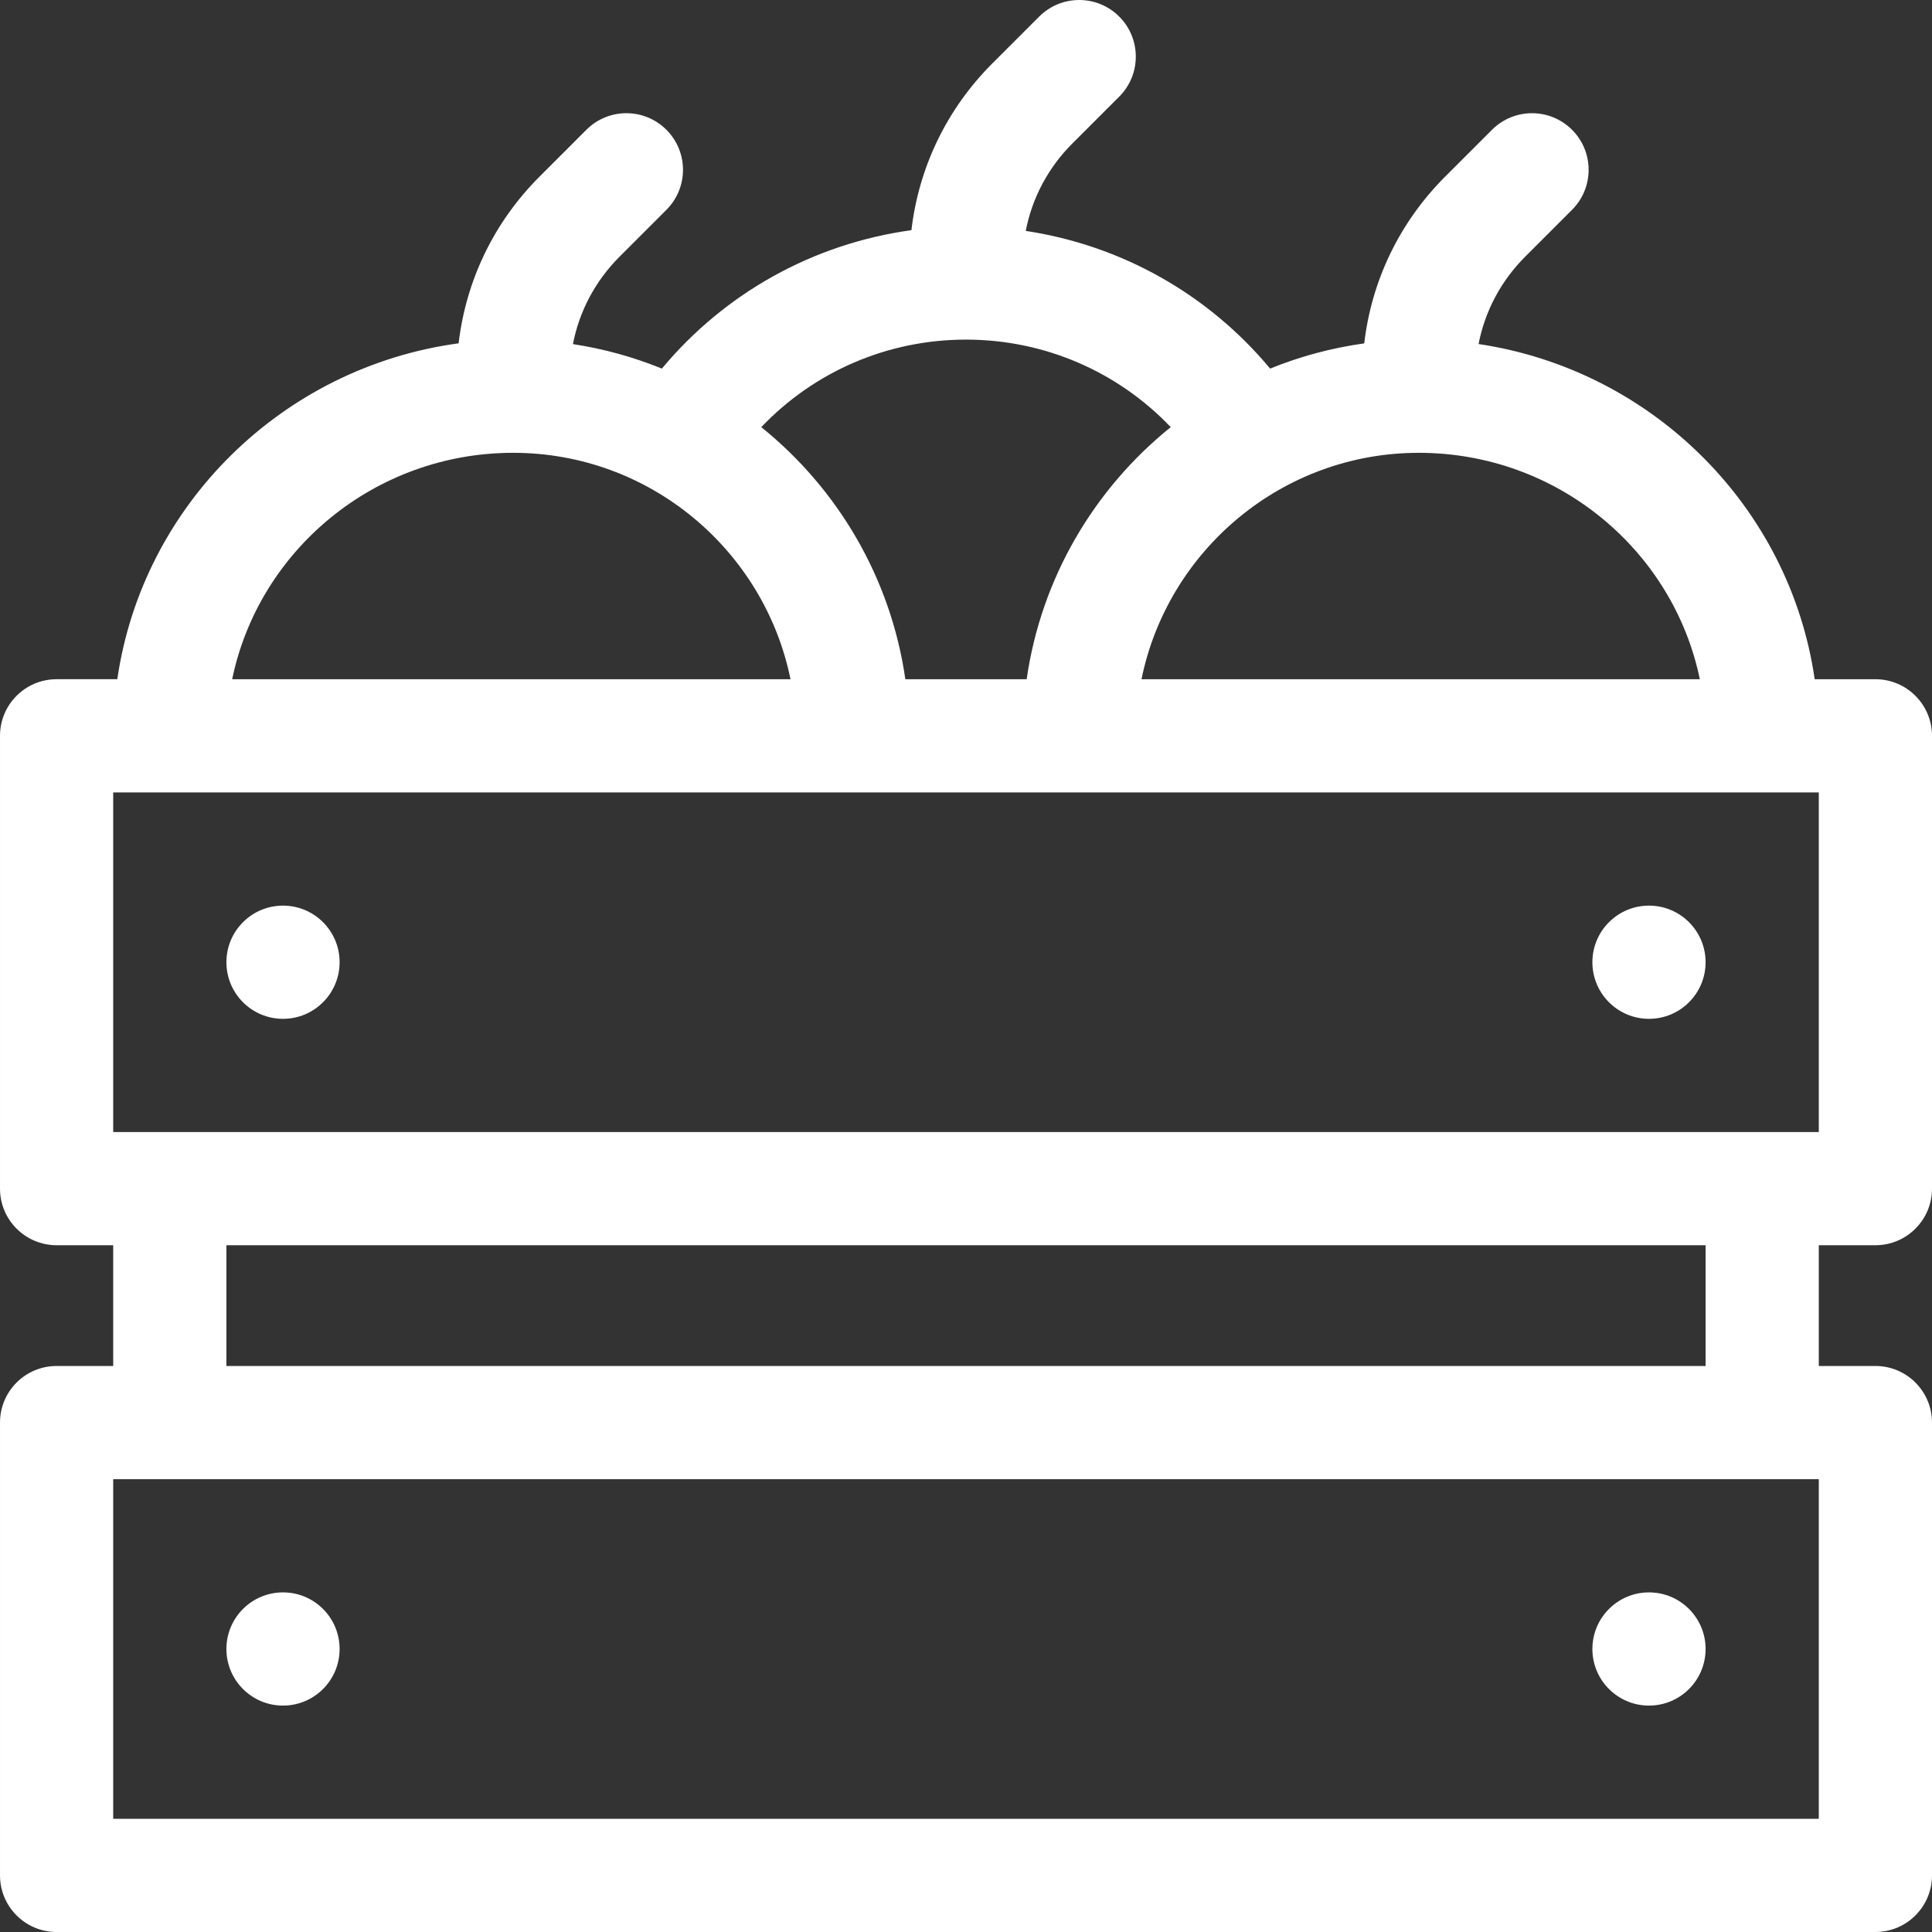 <svg id="Capa_1" enable-background="new 0 0 512 512" height="512" viewBox="0 0 512 512" width="512" fill="white" xmlns="http://www.w3.org/2000/svg"><rect x="0" y="0" width="512" height="512" fill="#333333" stroke="none"/><g><path d="m497 330c8.284 0 15-6.716 15-15v-120c0-8.284-6.716-15-15-15h-16.086c-6.627-45.687-43.052-81.969-89.078-88.828 1.694-8.712 5.929-16.724 12.344-23.139l12.427-12.426c5.858-5.858 5.858-15.355 0-21.213-5.857-5.858-15.355-5.857-21.213 0l-12.427 12.426c-12.057 12.057-19.482 27.5-21.432 44.181-8.695 1.203-17.052 3.474-24.937 6.678-16.464-19.757-39.427-32.665-64.767-36.486 1.691-8.72 5.928-16.74 12.348-23.16l12.427-12.426c5.858-5.858 5.858-15.355 0-21.213-5.856-5.857-15.354-5.858-21.213 0l-12.426 12.426c-12.056 12.056-19.481 27.498-21.431 44.178-25.88 3.556-49.375 16.569-66.134 36.681-7.471-3.035-15.364-5.24-23.57-6.486 1.691-8.72 5.928-16.74 12.348-23.16l12.427-12.426c5.858-5.858 5.858-15.355 0-21.213-5.856-5.858-15.354-5.857-21.213 0l-12.427 12.426c-12.052 12.052-19.476 27.488-21.429 44.162-46.674 6.335-83.759 42.878-90.452 89.018h-16.086c-8.284 0-15 6.716-15 15v120c0 8.284 6.716 15 15 15h15v32h-15c-8.284 0-15 6.716-15 15v120c0 8.284 6.716 15 15 15h482c8.284 0 15-6.716 15-15v-120c0-8.284-6.716-15-15-15h-15v-32zm-46.529-150h-147.962c6.968-34.192 37.271-60 73.491-60 36.702 0 67.409 25.808 74.471 60zm-194.471-90c20.798 0 40.237 8.477 54.255 23.196-20.231 16.292-34.316 39.918-38.178 66.804h-32.152c-3.863-26.886-17.947-50.511-38.178-66.804 14.016-14.72 33.455-23.196 54.253-23.196zm-120 30c36.22 0 66.522 25.808 73.491 60h-147.962c7.062-34.192 37.769-60 74.471-60zm-106 90h452v90h-452zm452 272h-452v-90h452zm-30-120h-392v-32h392z"/><circle cx="75" cy="255" r="15"/><circle cx="437" cy="255" r="15"/><circle cx="75" cy="437" r="15"/><circle cx="437" cy="437" r="15"/></g></svg>